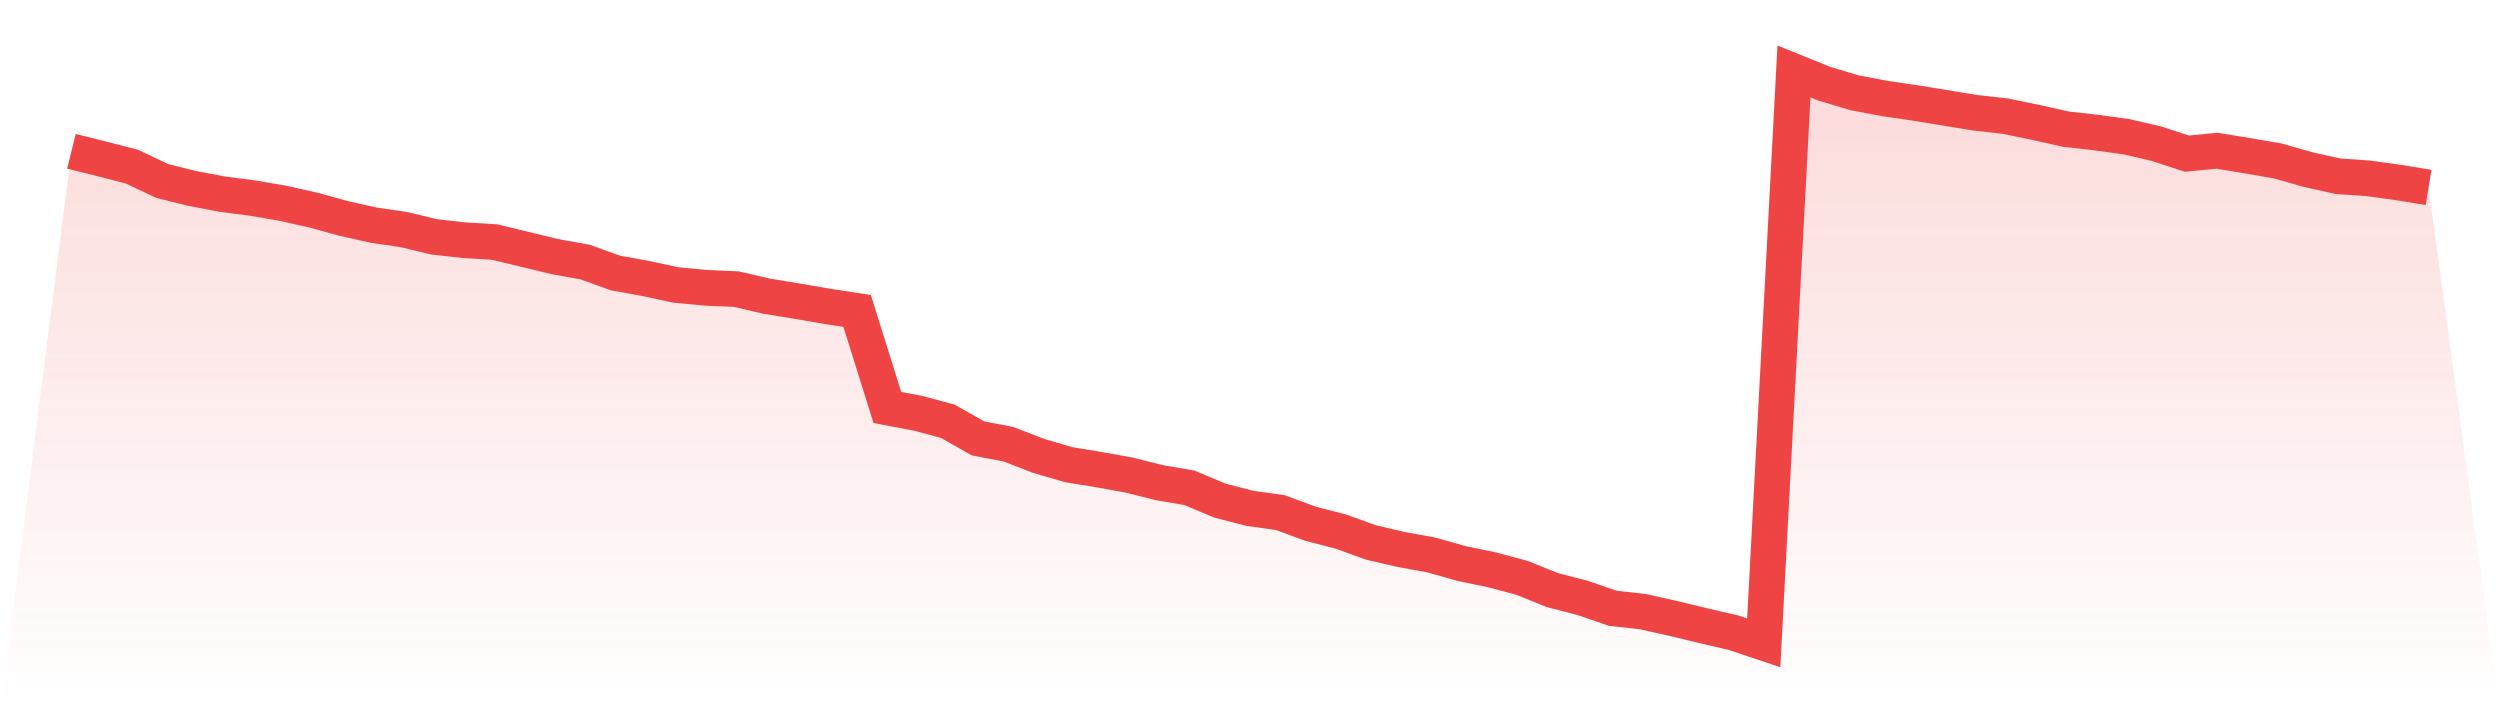 <svg viewBox="0 0 140 40" xmlns="http://www.w3.org/2000/svg">
<defs>
<linearGradient id="gradient" x1="0" x2="0" y1="0" y2="1">
<stop offset="0%" stop-color="#ef4444" stop-opacity="0.2"/>
<stop offset="100%" stop-color="#ef4444" stop-opacity="0"/>
</linearGradient>
</defs>
<path d="M4,8.472 L4,8.472 L5.692,8.894 L7.385,9.331 L9.077,10.132 L10.769,10.554 L12.462,10.875 L14.154,11.093 L15.846,11.385 L17.538,11.763 L19.231,12.229 L20.923,12.608 L22.615,12.856 L24.308,13.264 L26,13.453 L27.692,13.555 L29.385,13.963 L31.077,14.371 L32.769,14.676 L34.462,15.288 L36.154,15.594 L37.846,15.958 L39.538,16.118 L41.231,16.191 L42.923,16.584 L44.615,16.861 L46.308,17.152 L48,17.415 L49.692,22.818 L51.385,23.139 L53.077,23.59 L54.769,24.552 L56.462,24.872 L58.154,25.528 L59.846,26.023 L61.538,26.299 L63.231,26.605 L64.923,27.028 L66.615,27.319 L68.308,28.033 L70,28.47 L71.692,28.703 L73.385,29.329 L75.077,29.766 L76.769,30.378 L78.462,30.771 L80.154,31.077 L81.846,31.558 L83.538,31.907 L85.231,32.359 L86.923,33.043 L88.615,33.48 L90.308,34.063 L92,34.252 L93.692,34.631 L95.385,35.039 L97.077,35.432 L98.769,36 L100.462,4 L102.154,4.685 L103.846,5.194 L105.538,5.515 L107.231,5.762 L108.923,6.039 L110.615,6.316 L112.308,6.505 L114,6.855 L115.692,7.233 L117.385,7.423 L119.077,7.656 L120.769,8.049 L122.462,8.603 L124.154,8.442 L125.846,8.719 L127.538,9.01 L129.231,9.491 L130.923,9.87 L132.615,9.986 L134.308,10.219 L136,10.496 L140,40 L0,40 z" fill="url(#gradient)"/>
<path d="M4,8.472 L4,8.472 L5.692,8.894 L7.385,9.331 L9.077,10.132 L10.769,10.554 L12.462,10.875 L14.154,11.093 L15.846,11.385 L17.538,11.763 L19.231,12.229 L20.923,12.608 L22.615,12.856 L24.308,13.264 L26,13.453 L27.692,13.555 L29.385,13.963 L31.077,14.371 L32.769,14.676 L34.462,15.288 L36.154,15.594 L37.846,15.958 L39.538,16.118 L41.231,16.191 L42.923,16.584 L44.615,16.861 L46.308,17.152 L48,17.415 L49.692,22.818 L51.385,23.139 L53.077,23.59 L54.769,24.552 L56.462,24.872 L58.154,25.528 L59.846,26.023 L61.538,26.299 L63.231,26.605 L64.923,27.028 L66.615,27.319 L68.308,28.033 L70,28.47 L71.692,28.703 L73.385,29.329 L75.077,29.766 L76.769,30.378 L78.462,30.771 L80.154,31.077 L81.846,31.558 L83.538,31.907 L85.231,32.359 L86.923,33.043 L88.615,33.48 L90.308,34.063 L92,34.252 L93.692,34.631 L95.385,35.039 L97.077,35.432 L98.769,36 L100.462,4 L102.154,4.685 L103.846,5.194 L105.538,5.515 L107.231,5.762 L108.923,6.039 L110.615,6.316 L112.308,6.505 L114,6.855 L115.692,7.233 L117.385,7.423 L119.077,7.656 L120.769,8.049 L122.462,8.603 L124.154,8.442 L125.846,8.719 L127.538,9.01 L129.231,9.491 L130.923,9.87 L132.615,9.986 L134.308,10.219 L136,10.496" fill="none" stroke="#ef4444" stroke-width="2"/>
</svg>
